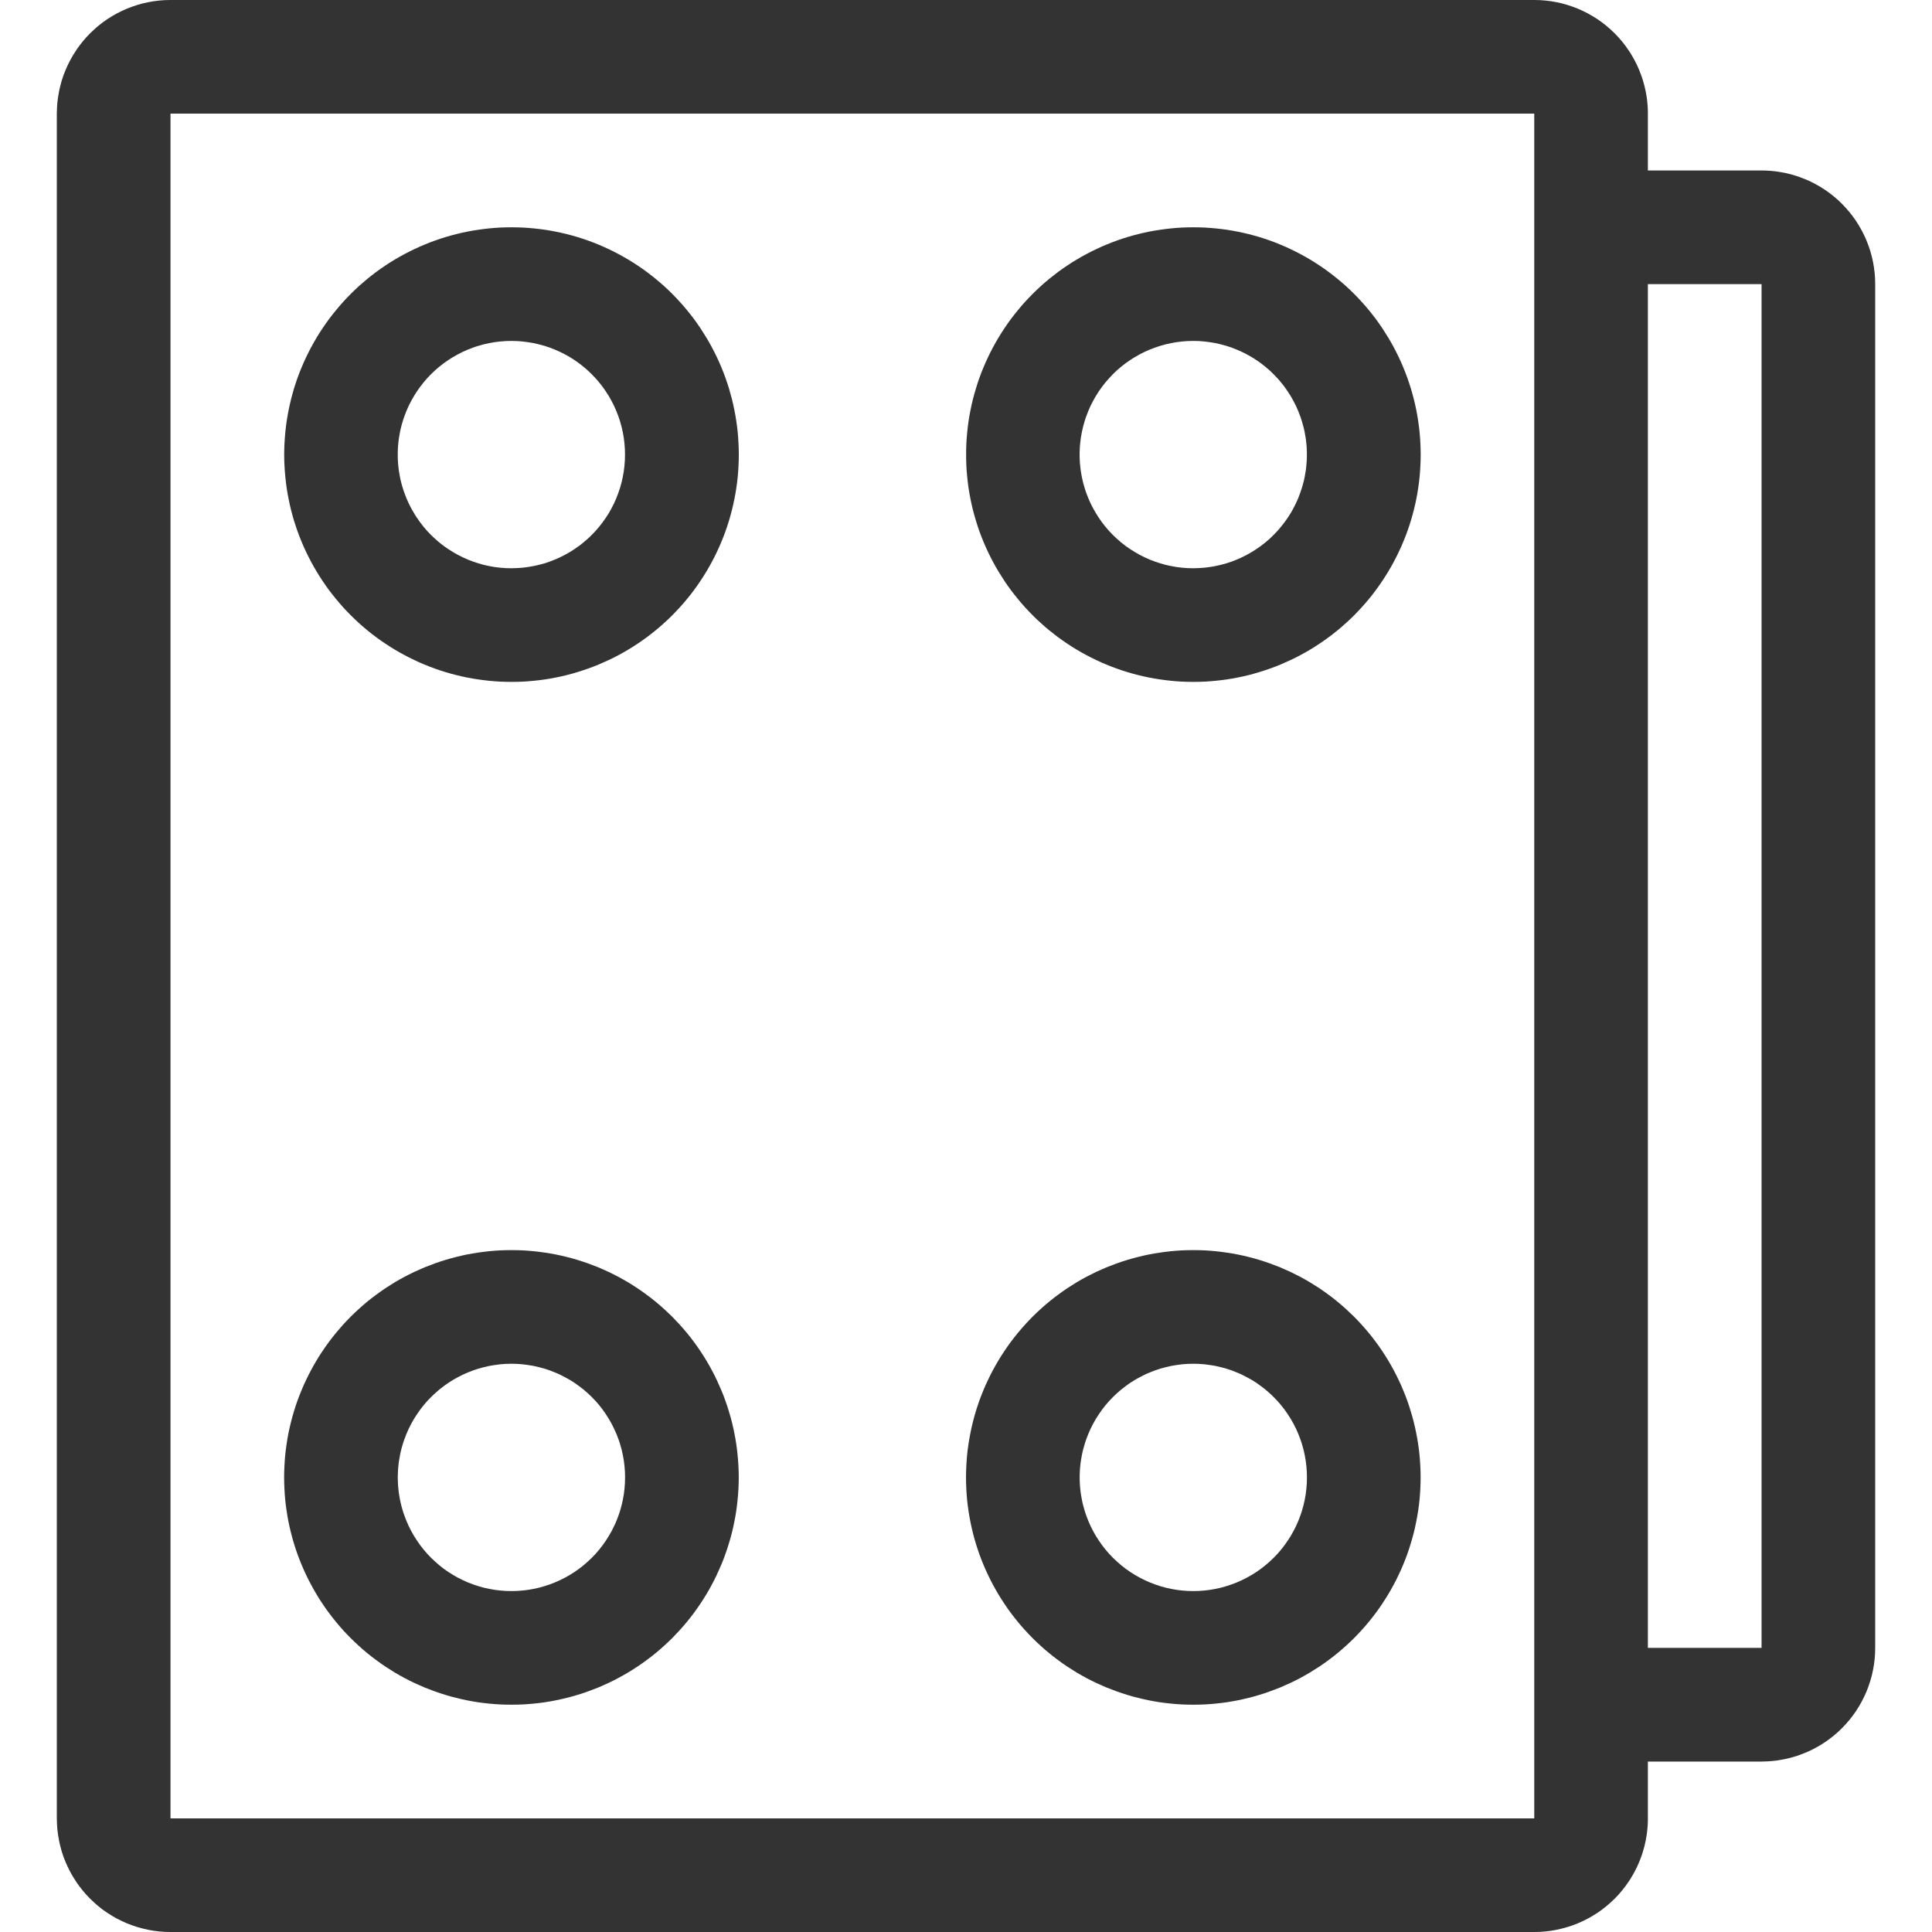 <svg xmlns="http://www.w3.org/2000/svg" xmlns:xlink="http://www.w3.org/1999/xlink" width="32" height="32" viewBox="0 0 32 32" fill="none">
<path d="M26.353 2.824L29.177 2.824C29.207 2.824 29.238 2.824 29.269 2.826C29.3 2.827 29.331 2.83 29.361 2.833C29.392 2.836 29.422 2.839 29.453 2.844C29.483 2.848 29.514 2.854 29.544 2.86C29.574 2.866 29.604 2.872 29.634 2.88C29.664 2.887 29.694 2.896 29.723 2.905C29.753 2.914 29.782 2.923 29.811 2.934C29.84 2.944 29.869 2.955 29.897 2.967C29.925 2.979 29.954 2.991 29.982 3.004C30.009 3.017 30.037 3.031 30.064 3.046C30.091 3.06 30.118 3.075 30.144 3.091C30.171 3.107 30.197 3.124 30.223 3.141C30.248 3.158 30.273 3.176 30.298 3.194C30.323 3.212 30.347 3.231 30.371 3.251C30.395 3.27 30.418 3.29 30.441 3.311C30.464 3.332 30.486 3.353 30.508 3.375C30.529 3.397 30.551 3.419 30.571 3.442C30.592 3.465 30.612 3.488 30.632 3.512C30.651 3.536 30.67 3.56 30.689 3.585C30.707 3.609 30.725 3.635 30.742 3.66C30.759 3.686 30.775 3.712 30.791 3.738C30.807 3.765 30.822 3.791 30.837 3.819C30.851 3.846 30.865 3.873 30.878 3.901C30.892 3.929 30.904 3.957 30.916 3.986C30.928 4.014 30.939 4.043 30.949 4.072C30.959 4.101 30.969 4.13 30.978 4.159C30.987 4.189 30.995 4.219 31.003 4.248C31.01 4.278 31.017 4.308 31.023 4.339C31.029 4.369 31.034 4.399 31.039 4.43C31.043 4.46 31.047 4.491 31.05 4.521C31.053 4.552 31.055 4.583 31.057 4.614C31.058 4.644 31.059 4.675 31.059 4.706L31.059 27.294C31.059 27.325 31.058 27.356 31.057 27.387C31.055 27.417 31.053 27.448 31.05 27.479C31.047 27.509 31.043 27.54 31.039 27.57C31.034 27.601 31.029 27.631 31.023 27.661C31.017 27.692 31.01 27.722 31.003 27.752C30.995 27.781 30.987 27.811 30.978 27.84C30.969 27.87 30.959 27.899 30.949 27.928C30.939 27.957 30.928 27.986 30.916 28.015C30.904 28.043 30.892 28.071 30.878 28.099C30.865 28.127 30.851 28.154 30.837 28.181C30.822 28.209 30.807 28.235 30.791 28.262C30.775 28.288 30.759 28.314 30.742 28.34C30.725 28.366 30.707 28.391 30.689 28.415C30.67 28.44 30.651 28.465 30.632 28.488C30.612 28.512 30.592 28.535 30.571 28.558C30.551 28.581 30.529 28.603 30.508 28.625C30.486 28.647 30.464 28.668 30.441 28.689C30.418 28.709 30.395 28.73 30.371 28.749C30.347 28.769 30.323 28.788 30.298 28.806C30.273 28.824 30.248 28.842 30.223 28.859C30.197 28.876 30.171 28.893 30.144 28.909C30.118 28.924 30.091 28.94 30.064 28.954C30.037 28.969 30.009 28.983 29.982 28.996C29.954 29.009 29.925 29.021 29.897 29.033C29.869 29.045 29.84 29.056 29.811 29.066C29.782 29.077 29.753 29.087 29.723 29.095C29.694 29.104 29.664 29.113 29.634 29.12C29.604 29.128 29.574 29.134 29.544 29.14C29.514 29.146 29.483 29.152 29.453 29.156C29.422 29.161 29.392 29.164 29.361 29.167C29.331 29.17 29.3 29.173 29.269 29.174C29.238 29.176 29.207 29.177 29.177 29.177L26.353 29.177L26.353 2.824ZM26.353 4.706L26.353 27.294L29.177 27.294L29.177 4.706L26.353 4.706ZM2.824 0L25.412 0C25.443 0 25.474 0.001 25.504 0.002C25.535 0.004 25.566 0.006 25.596 0.009C25.627 0.012 25.658 0.016 25.688 0.02C25.719 0.025 25.749 0.03 25.779 0.036C25.809 0.042 25.84 0.049 25.869 0.056C25.899 0.064 25.929 0.072 25.958 0.081C25.988 0.09 26.017 0.1 26.046 0.11C26.075 0.12 26.104 0.131 26.132 0.143C26.161 0.155 26.189 0.168 26.217 0.181C26.245 0.194 26.272 0.208 26.299 0.222C26.326 0.237 26.353 0.252 26.38 0.268C26.406 0.284 26.432 0.3 26.458 0.317C26.483 0.334 26.509 0.352 26.533 0.37C26.558 0.389 26.582 0.408 26.606 0.427C26.63 0.447 26.653 0.467 26.676 0.488C26.699 0.508 26.721 0.53 26.743 0.551C26.765 0.573 26.786 0.595 26.807 0.618C26.827 0.641 26.848 0.664 26.867 0.688C26.887 0.712 26.906 0.736 26.924 0.761C26.942 0.786 26.96 0.811 26.977 0.837C26.994 0.862 27.011 0.888 27.026 0.915C27.042 0.941 27.058 0.968 27.072 0.995C27.087 1.022 27.1 1.05 27.114 1.078C27.127 1.105 27.139 1.134 27.151 1.162C27.163 1.19 27.174 1.219 27.184 1.248C27.195 1.277 27.204 1.306 27.213 1.336C27.222 1.365 27.23 1.395 27.238 1.425C27.245 1.455 27.252 1.485 27.258 1.515C27.264 1.545 27.27 1.576 27.274 1.606C27.279 1.637 27.282 1.667 27.285 1.698C27.288 1.729 27.291 1.759 27.292 1.79C27.294 1.821 27.294 1.852 27.294 1.882L27.294 30.118C27.294 30.148 27.294 30.179 27.292 30.21C27.291 30.241 27.288 30.271 27.285 30.302C27.282 30.333 27.279 30.363 27.274 30.394C27.27 30.424 27.264 30.455 27.258 30.485C27.252 30.515 27.245 30.545 27.238 30.575C27.23 30.605 27.222 30.635 27.213 30.664C27.204 30.694 27.195 30.723 27.184 30.752C27.174 30.781 27.163 30.809 27.151 30.838C27.139 30.866 27.127 30.895 27.114 30.922C27.1 30.95 27.087 30.978 27.072 31.005C27.058 31.032 27.042 31.059 27.026 31.085C27.011 31.112 26.994 31.138 26.977 31.163C26.96 31.189 26.942 31.214 26.924 31.239C26.906 31.264 26.887 31.288 26.867 31.312C26.848 31.336 26.827 31.359 26.807 31.382C26.786 31.405 26.765 31.427 26.743 31.449C26.721 31.47 26.699 31.492 26.676 31.512C26.653 31.533 26.63 31.553 26.606 31.573C26.582 31.593 26.558 31.611 26.533 31.63C26.509 31.648 26.483 31.666 26.458 31.683C26.432 31.7 26.406 31.716 26.38 31.732C26.353 31.748 26.326 31.763 26.299 31.778C26.272 31.792 26.245 31.806 26.217 31.819C26.189 31.832 26.161 31.845 26.132 31.857C26.104 31.868 26.075 31.88 26.046 31.89C26.017 31.9 25.988 31.91 25.958 31.919C25.929 31.928 25.899 31.936 25.869 31.943C25.84 31.951 25.809 31.958 25.779 31.964C25.749 31.97 25.719 31.975 25.688 31.98C25.658 31.984 25.627 31.988 25.596 31.991C25.566 31.994 25.535 31.996 25.504 31.998C25.474 31.999 25.443 32 25.412 32L2.824 32C2.793 32 2.762 31.999 2.731 31.998C2.701 31.996 2.67 31.994 2.639 31.991C2.609 31.988 2.578 31.984 2.548 31.98C2.517 31.975 2.487 31.97 2.457 31.964C2.426 31.958 2.396 31.951 2.366 31.943C2.337 31.936 2.307 31.928 2.277 31.919C2.248 31.91 2.219 31.9 2.19 31.89C2.161 31.88 2.132 31.868 2.103 31.857C2.075 31.845 2.047 31.832 2.019 31.819C1.991 31.806 1.964 31.792 1.936 31.778C1.909 31.763 1.882 31.748 1.856 31.732C1.83 31.716 1.804 31.7 1.778 31.683C1.752 31.666 1.727 31.648 1.702 31.63C1.678 31.611 1.653 31.593 1.63 31.573C1.606 31.553 1.582 31.533 1.56 31.512C1.537 31.492 1.515 31.47 1.493 31.449C1.471 31.427 1.45 31.405 1.429 31.382C1.408 31.359 1.388 31.336 1.369 31.312C1.349 31.288 1.33 31.264 1.312 31.239C1.293 31.214 1.276 31.189 1.259 31.163C1.242 31.138 1.225 31.112 1.209 31.085C1.193 31.059 1.178 31.032 1.164 31.005C1.149 30.978 1.135 30.95 1.122 30.922C1.109 30.895 1.096 30.866 1.085 30.838C1.073 30.809 1.062 30.781 1.051 30.752C1.041 30.723 1.031 30.694 1.022 30.664C1.014 30.635 1.005 30.605 0.998 30.575C0.99 30.545 0.984 30.515 0.978 30.485C0.972 30.455 0.966 30.424 0.962 30.394C0.957 30.363 0.953 30.333 0.95 30.302C0.947 30.271 0.945 30.241 0.944 30.21C0.942 30.179 0.941 30.148 0.941 30.118L0.941 1.882C0.941 1.852 0.942 1.821 0.944 1.79C0.945 1.759 0.947 1.729 0.95 1.698C0.953 1.667 0.957 1.637 0.962 1.606C0.966 1.576 0.972 1.545 0.978 1.515C0.984 1.485 0.99 1.455 0.998 1.425C1.005 1.395 1.014 1.365 1.022 1.336C1.031 1.306 1.041 1.277 1.051 1.248C1.062 1.219 1.073 1.19 1.085 1.162C1.096 1.134 1.109 1.105 1.122 1.078C1.135 1.05 1.149 1.022 1.164 0.995C1.178 0.968 1.193 0.941 1.209 0.915C1.225 0.888 1.242 0.862 1.259 0.837C1.276 0.811 1.293 0.786 1.312 0.761C1.33 0.736 1.349 0.712 1.369 0.688C1.388 0.664 1.408 0.641 1.429 0.618C1.45 0.595 1.471 0.573 1.493 0.551C1.515 0.53 1.537 0.508 1.56 0.488C1.582 0.467 1.606 0.447 1.63 0.427C1.653 0.408 1.678 0.389 1.702 0.37C1.727 0.352 1.752 0.334 1.778 0.317C1.804 0.3 1.83 0.284 1.856 0.268C1.882 0.252 1.909 0.237 1.936 0.222C1.964 0.208 1.991 0.194 2.019 0.181C2.047 0.168 2.075 0.155 2.103 0.143C2.132 0.131 2.161 0.12 2.19 0.11C2.219 0.1 2.248 0.09 2.277 0.081C2.307 0.072 2.337 0.064 2.366 0.056C2.396 0.049 2.426 0.042 2.457 0.036C2.487 0.03 2.517 0.025 2.548 0.02C2.578 0.016 2.609 0.012 2.639 0.009C2.67 0.006 2.701 0.004 2.731 0.002C2.762 0.001 2.793 0 2.824 0ZM2.824 1.882L2.824 30.118L25.412 30.118L25.412 1.882L2.824 1.882ZM8.471 11.294C8.532 11.294 8.594 11.293 8.656 11.29C8.717 11.287 8.779 11.282 8.84 11.276C8.901 11.27 8.962 11.263 9.023 11.254C9.084 11.245 9.145 11.234 9.205 11.222C9.266 11.21 9.326 11.197 9.386 11.182C9.446 11.167 9.505 11.15 9.564 11.132C9.623 11.114 9.681 11.095 9.739 11.074C9.797 11.054 9.855 11.031 9.912 11.008C9.969 10.984 10.025 10.959 10.081 10.933C10.137 10.907 10.192 10.879 10.246 10.85C10.3 10.821 10.354 10.791 10.407 10.759C10.46 10.727 10.512 10.694 10.563 10.66C10.614 10.626 10.665 10.59 10.714 10.554C10.764 10.517 10.812 10.479 10.86 10.44C10.908 10.401 10.954 10.361 11 10.319C11.046 10.278 11.09 10.236 11.134 10.192C11.177 10.148 11.22 10.104 11.261 10.058C11.303 10.012 11.343 9.966 11.382 9.918C11.421 9.871 11.459 9.822 11.496 9.772C11.532 9.723 11.568 9.673 11.602 9.621C11.636 9.57 11.669 9.518 11.701 9.465C11.733 9.412 11.763 9.359 11.792 9.304C11.821 9.25 11.849 9.195 11.875 9.139C11.902 9.084 11.927 9.027 11.95 8.97C11.974 8.913 11.996 8.856 12.017 8.798C12.037 8.74 12.057 8.681 12.075 8.622C12.092 8.563 12.109 8.504 12.124 8.444C12.139 8.385 12.152 8.324 12.164 8.264C12.177 8.204 12.187 8.143 12.196 8.082C12.205 8.021 12.213 7.96 12.219 7.899C12.225 7.837 12.229 7.776 12.232 7.714C12.235 7.653 12.237 7.591 12.237 7.529C12.237 7.468 12.235 7.406 12.232 7.345C12.229 7.283 12.225 7.222 12.219 7.16C12.213 7.099 12.205 7.038 12.196 6.977C12.187 6.916 12.177 6.855 12.164 6.795C12.152 6.734 12.139 6.674 12.124 6.614C12.109 6.555 12.092 6.495 12.075 6.436C12.057 6.377 12.037 6.319 12.017 6.261C11.996 6.203 11.974 6.145 11.95 6.088C11.927 6.032 11.902 5.975 11.875 5.919C11.849 5.864 11.821 5.809 11.792 5.754C11.763 5.7 11.733 5.646 11.701 5.594C11.669 5.541 11.636 5.489 11.602 5.437C11.568 5.386 11.532 5.336 11.496 5.286C11.459 5.237 11.421 5.188 11.382 5.141C11.343 5.093 11.303 5.046 11.261 5.001C11.22 4.955 11.177 4.91 11.134 4.867C11.09 4.823 11.046 4.781 11 4.739C10.954 4.698 10.908 4.658 10.86 4.619C10.812 4.58 10.764 4.542 10.714 4.505C10.665 4.468 10.614 4.433 10.563 4.399C10.512 4.364 10.46 4.332 10.407 4.3C10.354 4.268 10.3 4.238 10.246 4.209C10.192 4.18 10.137 4.152 10.081 4.126C10.025 4.099 9.969 4.074 9.912 4.051C9.855 4.027 9.797 4.005 9.739 3.984C9.681 3.964 9.623 3.944 9.564 3.926C9.505 3.909 9.446 3.892 9.386 3.877C9.326 3.862 9.266 3.849 9.205 3.837C9.145 3.825 9.084 3.814 9.023 3.805C8.962 3.796 8.901 3.789 8.84 3.783C8.779 3.777 8.717 3.772 8.656 3.769C8.594 3.766 8.532 3.765 8.471 3.765C8.409 3.765 8.348 3.766 8.286 3.769C8.225 3.772 8.163 3.777 8.102 3.783C8.041 3.789 7.979 3.797 7.919 3.806C7.858 3.815 7.797 3.825 7.737 3.837C7.676 3.849 7.616 3.863 7.556 3.878C7.497 3.893 7.437 3.909 7.378 3.927C7.319 3.945 7.261 3.964 7.203 3.985C7.145 4.006 7.087 4.028 7.031 4.052C6.974 4.075 6.917 4.1 6.862 4.127C6.806 4.153 6.751 4.181 6.697 4.21C6.642 4.239 6.589 4.269 6.536 4.301C6.483 4.332 6.431 4.365 6.38 4.4C6.329 4.434 6.278 4.469 6.229 4.506C6.179 4.543 6.131 4.581 6.083 4.62C6.036 4.659 5.989 4.699 5.943 4.74C5.898 4.782 5.853 4.824 5.81 4.868C5.766 4.911 5.724 4.956 5.682 5.002C5.641 5.047 5.601 5.094 5.562 5.142C5.523 5.189 5.485 5.238 5.448 5.287C5.411 5.337 5.376 5.387 5.342 5.438C5.307 5.489 5.274 5.542 5.243 5.594C5.211 5.647 5.181 5.701 5.152 5.755C5.123 5.809 5.095 5.864 5.069 5.92C5.042 5.976 5.017 6.032 4.994 6.089C4.97 6.146 4.948 6.203 4.927 6.261C4.907 6.319 4.887 6.378 4.869 6.437C4.852 6.496 4.835 6.555 4.82 6.615C4.805 6.675 4.792 6.735 4.78 6.795C4.768 6.856 4.757 6.916 4.748 6.977C4.739 7.038 4.732 7.099 4.726 7.16C4.72 7.222 4.715 7.283 4.712 7.345C4.709 7.406 4.707 7.468 4.707 7.529C4.707 7.591 4.709 7.653 4.712 7.714C4.715 7.776 4.72 7.837 4.726 7.898C4.732 7.96 4.739 8.021 4.748 8.082C4.757 8.143 4.768 8.203 4.78 8.264C4.792 8.324 4.805 8.384 4.82 8.444C4.835 8.504 4.852 8.563 4.869 8.622C4.887 8.681 4.907 8.739 4.927 8.797C4.948 8.855 4.97 8.913 4.994 8.97C5.017 9.027 5.042 9.083 5.069 9.139C5.095 9.194 5.123 9.249 5.152 9.304C5.181 9.358 5.211 9.412 5.243 9.464C5.274 9.517 5.307 9.569 5.342 9.621C5.376 9.672 5.411 9.722 5.448 9.772C5.485 9.821 5.523 9.87 5.562 9.917C5.601 9.965 5.641 10.011 5.682 10.057C5.724 10.103 5.766 10.147 5.81 10.191C5.853 10.235 5.898 10.277 5.943 10.318C5.989 10.36 6.036 10.4 6.083 10.439C6.131 10.478 6.179 10.516 6.229 10.553C6.278 10.589 6.329 10.625 6.38 10.659C6.431 10.693 6.483 10.726 6.536 10.758C6.589 10.79 6.642 10.82 6.697 10.849C6.751 10.878 6.806 10.906 6.862 10.932C6.917 10.959 6.974 10.984 7.03 11.007C7.087 11.031 7.145 11.053 7.203 11.074C7.261 11.095 7.319 11.114 7.378 11.132C7.437 11.15 7.497 11.166 7.556 11.181C7.616 11.196 7.676 11.21 7.737 11.222C7.797 11.234 7.858 11.244 7.919 11.253C7.979 11.262 8.041 11.27 8.102 11.276C8.163 11.282 8.225 11.287 8.286 11.29C8.348 11.293 8.409 11.294 8.471 11.294ZM8.471 9.412C8.44 9.412 8.409 9.411 8.378 9.41C8.348 9.408 8.317 9.406 8.286 9.403C8.256 9.4 8.225 9.396 8.194 9.392C8.164 9.387 8.134 9.382 8.103 9.376C8.073 9.37 8.043 9.363 8.013 9.356C7.983 9.348 7.954 9.34 7.924 9.331C7.895 9.322 7.865 9.312 7.836 9.302C7.807 9.292 7.779 9.281 7.75 9.269C7.722 9.257 7.694 9.244 7.666 9.231C7.638 9.218 7.61 9.204 7.583 9.19C7.556 9.175 7.529 9.16 7.503 9.144C7.476 9.128 7.45 9.112 7.425 9.095C7.399 9.078 7.374 9.06 7.349 9.042C7.324 9.023 7.3 9.004 7.276 8.985C7.252 8.965 7.229 8.945 7.206 8.924C7.183 8.904 7.161 8.883 7.139 8.861C7.117 8.839 7.096 8.817 7.075 8.794C7.055 8.771 7.035 8.748 7.015 8.724C6.995 8.7 6.977 8.676 6.958 8.651C6.94 8.626 6.922 8.601 6.905 8.575C6.888 8.55 6.871 8.524 6.856 8.497C6.84 8.471 6.824 8.444 6.81 8.417C6.795 8.39 6.782 8.362 6.768 8.334C6.755 8.307 6.743 8.278 6.731 8.25C6.719 8.222 6.708 8.193 6.698 8.164C6.687 8.135 6.678 8.105 6.669 8.076C6.66 8.046 6.651 8.017 6.644 7.987C6.636 7.957 6.63 7.927 6.624 7.897C6.618 7.867 6.612 7.836 6.608 7.806C6.603 7.775 6.6 7.745 6.597 7.714C6.594 7.683 6.591 7.653 6.59 7.622C6.588 7.591 6.588 7.56 6.588 7.529C6.588 7.499 6.588 7.468 6.59 7.437C6.591 7.406 6.594 7.375 6.597 7.345C6.6 7.314 6.603 7.284 6.608 7.253C6.612 7.223 6.618 7.192 6.624 7.162C6.63 7.132 6.636 7.102 6.644 7.072C6.651 7.042 6.66 7.012 6.669 6.983C6.678 6.953 6.687 6.924 6.698 6.895C6.708 6.866 6.719 6.837 6.731 6.809C6.743 6.78 6.755 6.752 6.768 6.724C6.782 6.697 6.795 6.669 6.81 6.642C6.824 6.615 6.84 6.588 6.856 6.561C6.871 6.535 6.888 6.509 6.905 6.483C6.922 6.458 6.94 6.433 6.958 6.408C6.977 6.383 6.995 6.359 7.015 6.335C7.035 6.311 7.055 6.288 7.075 6.265C7.096 6.242 7.117 6.22 7.139 6.198C7.161 6.176 7.183 6.155 7.206 6.134C7.229 6.114 7.252 6.094 7.276 6.074C7.3 6.054 7.324 6.035 7.349 6.017C7.374 5.999 7.399 5.981 7.425 5.964C7.45 5.947 7.476 5.93 7.503 5.915C7.529 5.899 7.556 5.884 7.583 5.869C7.61 5.854 7.638 5.841 7.666 5.827C7.694 5.814 7.722 5.802 7.75 5.79C7.779 5.778 7.807 5.767 7.836 5.757C7.865 5.746 7.895 5.737 7.924 5.728C7.954 5.719 7.983 5.711 8.013 5.703C8.043 5.696 8.073 5.689 8.103 5.683C8.134 5.677 8.164 5.672 8.194 5.667C8.225 5.663 8.256 5.659 8.286 5.656C8.317 5.653 8.348 5.651 8.378 5.649C8.409 5.648 8.44 5.647 8.471 5.647C8.502 5.647 8.532 5.648 8.563 5.649C8.594 5.651 8.625 5.653 8.655 5.656C8.686 5.659 8.716 5.663 8.747 5.668C8.777 5.672 8.808 5.677 8.838 5.683C8.868 5.689 8.898 5.696 8.928 5.704C8.958 5.711 8.988 5.719 9.017 5.728C9.046 5.737 9.076 5.747 9.105 5.757C9.134 5.768 9.162 5.779 9.191 5.791C9.219 5.802 9.247 5.815 9.275 5.828C9.303 5.841 9.331 5.855 9.358 5.87C9.385 5.884 9.412 5.899 9.438 5.915C9.465 5.931 9.491 5.947 9.516 5.965C9.542 5.982 9.567 5.999 9.592 6.018C9.616 6.036 9.641 6.055 9.664 6.075C9.688 6.094 9.712 6.114 9.734 6.135C9.757 6.156 9.78 6.177 9.801 6.199C9.823 6.221 9.844 6.243 9.865 6.266C9.886 6.288 9.906 6.312 9.925 6.336C9.945 6.359 9.964 6.384 9.982 6.408C10 6.433 10.018 6.458 10.035 6.484C10.052 6.51 10.069 6.536 10.085 6.562C10.1 6.588 10.116 6.615 10.13 6.642C10.145 6.67 10.159 6.697 10.172 6.725C10.185 6.753 10.197 6.781 10.209 6.809C10.221 6.838 10.232 6.866 10.242 6.895C10.253 6.924 10.262 6.954 10.271 6.983C10.28 7.013 10.288 7.042 10.296 7.072C10.303 7.102 10.31 7.132 10.316 7.162C10.322 7.192 10.327 7.223 10.332 7.253C10.336 7.284 10.34 7.314 10.343 7.345C10.346 7.376 10.348 7.406 10.35 7.437C10.351 7.468 10.352 7.499 10.352 7.529C10.352 7.56 10.351 7.591 10.35 7.622C10.348 7.652 10.346 7.683 10.343 7.714C10.34 7.745 10.336 7.775 10.332 7.806C10.327 7.836 10.322 7.866 10.316 7.897C10.31 7.927 10.303 7.957 10.296 7.987C10.288 8.017 10.28 8.046 10.271 8.076C10.262 8.105 10.253 8.134 10.242 8.163C10.232 8.192 10.221 8.221 10.209 8.25C10.197 8.278 10.185 8.306 10.172 8.334C10.159 8.362 10.145 8.389 10.13 8.416C10.116 8.444 10.1 8.47 10.085 8.497C10.069 8.523 10.052 8.549 10.035 8.575C10.018 8.601 10 8.626 9.982 8.65C9.964 8.675 9.945 8.699 9.925 8.723C9.906 8.747 9.886 8.77 9.865 8.793C9.844 8.816 9.823 8.838 9.801 8.86C9.78 8.882 9.757 8.903 9.734 8.924C9.712 8.944 9.688 8.965 9.664 8.984C9.641 9.004 9.616 9.023 9.592 9.041C9.567 9.059 9.542 9.077 9.516 9.094C9.491 9.111 9.465 9.128 9.438 9.144C9.412 9.159 9.385 9.175 9.358 9.189C9.331 9.204 9.303 9.218 9.275 9.231C9.247 9.244 9.219 9.256 9.191 9.268C9.162 9.28 9.134 9.291 9.105 9.302C9.076 9.312 9.046 9.322 9.017 9.331C8.988 9.339 8.958 9.348 8.928 9.355C8.898 9.363 8.868 9.369 8.838 9.375C8.808 9.381 8.777 9.387 8.747 9.391C8.716 9.396 8.686 9.4 8.655 9.403C8.625 9.406 8.594 9.408 8.563 9.409C8.532 9.411 8.502 9.412 8.471 9.412ZM8.471 28.235C8.532 28.235 8.594 28.234 8.656 28.231C8.717 28.228 8.778 28.223 8.84 28.217C8.901 28.211 8.962 28.204 9.023 28.195C9.084 28.186 9.145 28.175 9.205 28.163C9.266 28.151 9.326 28.137 9.386 28.122C9.445 28.108 9.505 28.091 9.564 28.073C9.623 28.055 9.681 28.036 9.739 28.015C9.797 27.994 9.855 27.972 9.912 27.949C9.968 27.925 10.025 27.9 10.08 27.874C10.136 27.848 10.191 27.82 10.245 27.791C10.3 27.762 10.353 27.731 10.406 27.7C10.459 27.668 10.511 27.635 10.562 27.601C10.614 27.567 10.664 27.531 10.713 27.494C10.763 27.458 10.812 27.42 10.859 27.381C10.907 27.342 10.953 27.301 10.999 27.26C11.045 27.219 11.089 27.176 11.133 27.133C11.176 27.089 11.219 27.044 11.26 26.999C11.302 26.953 11.342 26.907 11.381 26.859C11.42 26.811 11.458 26.763 11.495 26.713C11.531 26.664 11.567 26.613 11.601 26.562C11.635 26.511 11.668 26.459 11.7 26.406C11.732 26.353 11.762 26.3 11.791 26.245C11.82 26.191 11.848 26.136 11.874 26.08C11.9 26.024 11.925 25.968 11.949 25.911C11.973 25.854 11.995 25.797 12.015 25.739C12.036 25.681 12.056 25.622 12.073 25.563C12.091 25.505 12.108 25.445 12.123 25.385C12.138 25.326 12.151 25.265 12.163 25.205C12.175 25.145 12.186 25.084 12.195 25.023C12.204 24.962 12.211 24.901 12.217 24.84C12.223 24.778 12.228 24.717 12.231 24.655C12.234 24.594 12.236 24.532 12.236 24.471C12.236 24.409 12.234 24.347 12.231 24.286C12.228 24.224 12.223 24.163 12.217 24.102C12.211 24.04 12.204 23.979 12.195 23.918C12.186 23.857 12.175 23.797 12.163 23.736C12.151 23.676 12.138 23.616 12.123 23.556C12.108 23.496 12.091 23.437 12.073 23.378C12.056 23.319 12.036 23.26 12.015 23.202C11.995 23.144 11.973 23.087 11.949 23.03C11.925 22.973 11.9 22.917 11.874 22.861C11.848 22.805 11.82 22.75 11.791 22.696C11.762 22.642 11.732 22.588 11.7 22.535C11.668 22.482 11.635 22.43 11.601 22.379C11.567 22.328 11.531 22.277 11.495 22.228C11.458 22.178 11.42 22.13 11.381 22.082C11.342 22.035 11.302 21.988 11.26 21.942C11.219 21.897 11.176 21.852 11.133 21.808C11.089 21.765 11.045 21.723 10.999 21.681C10.953 21.64 10.907 21.599 10.859 21.56C10.812 21.521 10.763 21.483 10.713 21.447C10.664 21.41 10.614 21.375 10.562 21.34C10.511 21.306 10.459 21.273 10.406 21.241C10.353 21.21 10.3 21.179 10.245 21.15C10.191 21.121 10.136 21.094 10.08 21.067C10.025 21.041 9.968 21.016 9.912 20.992C9.855 20.969 9.797 20.947 9.739 20.926C9.681 20.905 9.623 20.886 9.564 20.868C9.505 20.85 9.445 20.834 9.386 20.819C9.326 20.804 9.266 20.79 9.205 20.778C9.145 20.766 9.084 20.756 9.023 20.747C8.962 20.738 8.901 20.73 8.84 20.724C8.778 20.718 8.717 20.713 8.656 20.71C8.594 20.707 8.532 20.706 8.471 20.706C8.409 20.706 8.348 20.707 8.286 20.71C8.225 20.713 8.163 20.718 8.102 20.724C8.04 20.73 7.979 20.738 7.918 20.747C7.857 20.756 7.797 20.766 7.736 20.778C7.676 20.79 7.616 20.804 7.556 20.819C7.496 20.834 7.437 20.85 7.378 20.868C7.319 20.886 7.261 20.905 7.203 20.926C7.145 20.947 7.087 20.969 7.03 20.992C6.973 21.016 6.917 21.041 6.861 21.067C6.806 21.094 6.75 21.121 6.696 21.15C6.642 21.179 6.588 21.21 6.535 21.241C6.483 21.273 6.431 21.306 6.379 21.34C6.328 21.375 6.278 21.41 6.228 21.447C6.179 21.483 6.13 21.521 6.082 21.56C6.035 21.599 5.988 21.64 5.943 21.681C5.897 21.723 5.852 21.765 5.809 21.808C5.765 21.852 5.723 21.897 5.681 21.942C5.64 21.988 5.6 22.035 5.561 22.082C5.522 22.13 5.484 22.178 5.447 22.228C5.41 22.277 5.375 22.328 5.341 22.379C5.306 22.43 5.273 22.482 5.242 22.535C5.21 22.588 5.18 22.642 5.151 22.696C5.122 22.75 5.094 22.805 5.068 22.861C5.041 22.917 5.016 22.973 4.993 23.03C4.969 23.087 4.947 23.144 4.926 23.202C4.905 23.26 4.886 23.319 4.868 23.378C4.85 23.437 4.834 23.496 4.819 23.556C4.804 23.616 4.79 23.676 4.778 23.736C4.766 23.797 4.756 23.857 4.747 23.918C4.738 23.979 4.73 24.04 4.724 24.102C4.718 24.163 4.714 24.224 4.711 24.286C4.708 24.347 4.706 24.409 4.706 24.471C4.706 24.532 4.708 24.594 4.711 24.655C4.714 24.717 4.718 24.778 4.724 24.84C4.73 24.901 4.738 24.962 4.747 25.023C4.756 25.084 4.766 25.145 4.778 25.205C4.79 25.265 4.804 25.326 4.819 25.385C4.834 25.445 4.85 25.505 4.868 25.563C4.886 25.622 4.905 25.681 4.926 25.739C4.947 25.797 4.969 25.854 4.993 25.911C5.016 25.968 5.041 26.024 5.068 26.08C5.094 26.136 5.122 26.191 5.151 26.245C5.18 26.3 5.21 26.353 5.242 26.406C5.273 26.459 5.306 26.511 5.341 26.562C5.375 26.613 5.41 26.664 5.447 26.713C5.484 26.763 5.522 26.811 5.561 26.859C5.6 26.907 5.64 26.953 5.681 26.999C5.723 27.044 5.765 27.089 5.809 27.133C5.852 27.176 5.897 27.219 5.943 27.26C5.988 27.301 6.035 27.342 6.082 27.381C6.13 27.42 6.179 27.458 6.228 27.494C6.278 27.531 6.328 27.567 6.379 27.601C6.431 27.635 6.483 27.668 6.535 27.7C6.588 27.731 6.642 27.762 6.696 27.791C6.75 27.82 6.806 27.848 6.861 27.874C6.917 27.9 6.973 27.925 7.03 27.949C7.087 27.972 7.144 27.994 7.202 28.015C7.261 28.036 7.319 28.055 7.378 28.073C7.437 28.091 7.496 28.108 7.556 28.122C7.616 28.137 7.676 28.151 7.736 28.163C7.797 28.175 7.857 28.186 7.918 28.195C7.979 28.204 8.04 28.211 8.102 28.217C8.163 28.223 8.225 28.228 8.286 28.231C8.348 28.234 8.409 28.235 8.471 28.235ZM8.471 26.353C8.44 26.353 8.409 26.352 8.378 26.351C8.348 26.349 8.317 26.347 8.286 26.344C8.256 26.341 8.225 26.337 8.195 26.333C8.164 26.328 8.134 26.323 8.104 26.317C8.073 26.311 8.043 26.304 8.013 26.297C7.984 26.289 7.954 26.281 7.924 26.272C7.895 26.263 7.866 26.253 7.837 26.243C7.808 26.233 7.779 26.221 7.75 26.21C7.722 26.198 7.694 26.185 7.666 26.172C7.638 26.159 7.611 26.145 7.583 26.131C7.556 26.116 7.53 26.101 7.503 26.085C7.477 26.069 7.451 26.053 7.425 26.036C7.399 26.019 7.374 26.001 7.349 25.983C7.325 25.964 7.3 25.945 7.277 25.926C7.253 25.906 7.23 25.886 7.207 25.865C7.184 25.845 7.162 25.823 7.14 25.802C7.118 25.78 7.097 25.758 7.076 25.735C7.055 25.712 7.035 25.689 7.016 25.665C6.996 25.641 6.977 25.617 6.959 25.592C6.941 25.567 6.923 25.542 6.906 25.516C6.889 25.491 6.872 25.465 6.856 25.438C6.84 25.412 6.825 25.385 6.811 25.358C6.796 25.331 6.782 25.303 6.769 25.275C6.756 25.248 6.744 25.219 6.732 25.191C6.72 25.163 6.709 25.134 6.699 25.105C6.688 25.076 6.678 25.047 6.67 25.017C6.661 24.988 6.652 24.958 6.645 24.928C6.637 24.898 6.631 24.868 6.625 24.838C6.619 24.808 6.613 24.777 6.609 24.747C6.604 24.716 6.601 24.686 6.598 24.655C6.595 24.624 6.592 24.594 6.591 24.563C6.589 24.532 6.588 24.501 6.588 24.471C6.588 24.44 6.589 24.409 6.591 24.378C6.592 24.347 6.595 24.317 6.598 24.286C6.601 24.255 6.604 24.225 6.609 24.194C6.613 24.164 6.619 24.134 6.625 24.103C6.631 24.073 6.637 24.043 6.645 24.013C6.652 23.983 6.661 23.954 6.67 23.924C6.678 23.895 6.688 23.865 6.699 23.836C6.709 23.807 6.72 23.779 6.732 23.75C6.744 23.722 6.756 23.694 6.769 23.666C6.782 23.638 6.796 23.61 6.811 23.583C6.825 23.556 6.84 23.529 6.856 23.503C6.872 23.476 6.889 23.45 6.906 23.425C6.923 23.399 6.941 23.374 6.959 23.349C6.977 23.325 6.996 23.3 7.016 23.276C7.035 23.253 7.055 23.229 7.076 23.206C7.097 23.184 7.118 23.161 7.14 23.14C7.162 23.118 7.184 23.096 7.207 23.076C7.23 23.055 7.253 23.035 7.277 23.015C7.3 22.996 7.325 22.977 7.349 22.959C7.374 22.94 7.399 22.923 7.425 22.905C7.451 22.888 7.477 22.872 7.503 22.856C7.53 22.84 7.556 22.825 7.583 22.811C7.611 22.796 7.638 22.782 7.666 22.769C7.694 22.756 7.722 22.743 7.75 22.732C7.779 22.72 7.808 22.709 7.837 22.698C7.866 22.688 7.895 22.678 7.924 22.669C7.954 22.66 7.984 22.652 8.013 22.645C8.043 22.637 8.073 22.63 8.104 22.624C8.134 22.618 8.164 22.613 8.195 22.609C8.225 22.604 8.256 22.6 8.286 22.597C8.317 22.594 8.348 22.592 8.378 22.59C8.409 22.589 8.44 22.588 8.471 22.588C8.502 22.588 8.532 22.589 8.563 22.59C8.594 22.592 8.625 22.594 8.655 22.597C8.686 22.6 8.717 22.604 8.747 22.609C8.777 22.613 8.808 22.618 8.838 22.624C8.868 22.63 8.898 22.637 8.928 22.645C8.958 22.652 8.988 22.66 9.017 22.669C9.047 22.678 9.076 22.688 9.105 22.698C9.134 22.709 9.163 22.72 9.191 22.732C9.22 22.743 9.248 22.756 9.276 22.769C9.303 22.782 9.331 22.796 9.358 22.811C9.385 22.825 9.412 22.84 9.439 22.856C9.465 22.872 9.491 22.888 9.517 22.905C9.542 22.923 9.567 22.94 9.592 22.959C9.617 22.977 9.641 22.996 9.665 23.015C9.689 23.035 9.712 23.055 9.735 23.076C9.758 23.096 9.78 23.118 9.802 23.14C9.824 23.161 9.845 23.184 9.866 23.206C9.886 23.229 9.906 23.253 9.926 23.276C9.945 23.3 9.964 23.325 9.983 23.349C10.001 23.374 10.019 23.399 10.036 23.425C10.053 23.45 10.069 23.476 10.085 23.503C10.101 23.529 10.116 23.556 10.131 23.583C10.145 23.61 10.159 23.638 10.172 23.666C10.186 23.694 10.198 23.722 10.21 23.75C10.222 23.779 10.233 23.807 10.243 23.836C10.254 23.865 10.263 23.895 10.272 23.924C10.281 23.954 10.289 23.983 10.297 24.013C10.304 24.043 10.311 24.073 10.317 24.103C10.323 24.134 10.328 24.164 10.333 24.194C10.337 24.225 10.341 24.255 10.344 24.286C10.347 24.317 10.349 24.347 10.351 24.378C10.352 24.409 10.353 24.44 10.353 24.471C10.353 24.501 10.352 24.532 10.351 24.563C10.349 24.594 10.347 24.624 10.344 24.655C10.341 24.686 10.337 24.716 10.333 24.747C10.328 24.777 10.323 24.808 10.317 24.838C10.311 24.868 10.304 24.898 10.297 24.928C10.289 24.958 10.281 24.988 10.272 25.017C10.263 25.047 10.254 25.076 10.243 25.105C10.233 25.134 10.222 25.163 10.21 25.191C10.198 25.219 10.186 25.248 10.172 25.275C10.159 25.303 10.145 25.331 10.131 25.358C10.116 25.385 10.101 25.412 10.085 25.438C10.069 25.465 10.053 25.491 10.036 25.516C10.019 25.542 10.001 25.567 9.983 25.592C9.964 25.617 9.945 25.641 9.926 25.665C9.906 25.689 9.886 25.712 9.866 25.735C9.845 25.758 9.824 25.78 9.802 25.802C9.78 25.823 9.758 25.845 9.735 25.865C9.712 25.886 9.689 25.906 9.665 25.926C9.641 25.945 9.617 25.964 9.592 25.983C9.567 26.001 9.542 26.019 9.517 26.036C9.491 26.053 9.465 26.069 9.439 26.085C9.412 26.101 9.385 26.116 9.358 26.131C9.331 26.145 9.303 26.159 9.276 26.172C9.248 26.185 9.22 26.198 9.191 26.21C9.163 26.221 9.134 26.233 9.105 26.243C9.076 26.253 9.047 26.263 9.017 26.272C8.988 26.281 8.958 26.289 8.928 26.297C8.898 26.304 8.868 26.311 8.838 26.317C8.808 26.323 8.777 26.328 8.747 26.333C8.717 26.337 8.686 26.341 8.655 26.344C8.625 26.347 8.594 26.349 8.563 26.351C8.532 26.352 8.502 26.353 8.471 26.353ZM19.765 11.294C19.827 11.294 19.888 11.293 19.95 11.29C20.011 11.287 20.073 11.282 20.134 11.276C20.195 11.27 20.256 11.263 20.317 11.254C20.378 11.245 20.439 11.234 20.5 11.222C20.56 11.21 20.62 11.197 20.68 11.182C20.74 11.167 20.799 11.15 20.858 11.132C20.917 11.114 20.976 11.095 21.034 11.074C21.092 11.054 21.149 11.031 21.206 11.008C21.263 10.984 21.319 10.959 21.375 10.933C21.431 10.907 21.486 10.879 21.54 10.85C21.595 10.821 21.648 10.791 21.701 10.759C21.754 10.727 21.806 10.694 21.857 10.66C21.908 10.626 21.959 10.59 22.008 10.554C22.058 10.517 22.106 10.479 22.154 10.44C22.202 10.401 22.248 10.361 22.294 10.319C22.34 10.278 22.384 10.236 22.428 10.192C22.471 10.148 22.514 10.104 22.555 10.058C22.597 10.012 22.637 9.966 22.676 9.918C22.715 9.871 22.753 9.822 22.79 9.772C22.826 9.723 22.862 9.673 22.896 9.621C22.93 9.57 22.963 9.518 22.995 9.465C23.027 9.412 23.057 9.359 23.086 9.304C23.115 9.25 23.143 9.195 23.169 9.139C23.196 9.084 23.221 9.027 23.244 8.97C23.268 8.913 23.29 8.856 23.311 8.798C23.331 8.74 23.351 8.681 23.369 8.622C23.387 8.563 23.403 8.504 23.418 8.444C23.433 8.385 23.447 8.324 23.459 8.264C23.471 8.204 23.481 8.143 23.49 8.082C23.499 8.021 23.507 7.96 23.513 7.899C23.519 7.837 23.523 7.776 23.526 7.714C23.529 7.653 23.531 7.591 23.531 7.529C23.531 7.468 23.529 7.406 23.526 7.345C23.523 7.283 23.519 7.222 23.513 7.16C23.507 7.099 23.499 7.038 23.49 6.977C23.481 6.916 23.471 6.855 23.459 6.795C23.447 6.734 23.433 6.674 23.418 6.614C23.403 6.555 23.387 6.495 23.369 6.436C23.351 6.377 23.331 6.319 23.311 6.261C23.29 6.203 23.268 6.145 23.244 6.088C23.221 6.032 23.196 5.975 23.169 5.919C23.143 5.864 23.115 5.809 23.086 5.754C23.057 5.7 23.027 5.646 22.995 5.594C22.963 5.541 22.93 5.489 22.896 5.437C22.862 5.386 22.826 5.336 22.79 5.286C22.753 5.237 22.715 5.188 22.676 5.141C22.637 5.093 22.597 5.046 22.555 5.001C22.514 4.955 22.471 4.91 22.428 4.867C22.384 4.823 22.34 4.781 22.294 4.739C22.248 4.698 22.202 4.658 22.154 4.619C22.106 4.58 22.058 4.542 22.008 4.505C21.959 4.468 21.908 4.433 21.857 4.399C21.806 4.364 21.754 4.332 21.701 4.3C21.648 4.268 21.595 4.238 21.54 4.209C21.486 4.18 21.431 4.152 21.375 4.126C21.319 4.099 21.263 4.074 21.206 4.051C21.149 4.027 21.092 4.005 21.034 3.984C20.976 3.964 20.917 3.944 20.858 3.926C20.799 3.909 20.74 3.892 20.68 3.877C20.62 3.862 20.56 3.849 20.5 3.837C20.439 3.825 20.378 3.814 20.317 3.805C20.256 3.796 20.195 3.789 20.134 3.783C20.073 3.777 20.011 3.772 19.95 3.769C19.888 3.766 19.827 3.765 19.765 3.765C19.703 3.765 19.642 3.766 19.58 3.769C19.519 3.772 19.457 3.777 19.396 3.783C19.335 3.789 19.274 3.797 19.213 3.806C19.152 3.815 19.091 3.825 19.031 3.837C18.97 3.849 18.91 3.863 18.85 3.878C18.791 3.893 18.731 3.909 18.672 3.927C18.613 3.945 18.555 3.964 18.497 3.985C18.439 4.006 18.382 4.028 18.325 4.052C18.268 4.075 18.211 4.1 18.156 4.127C18.1 4.153 18.045 4.181 17.991 4.21C17.936 4.239 17.883 4.269 17.83 4.301C17.777 4.332 17.725 4.365 17.674 4.4C17.623 4.434 17.573 4.469 17.523 4.506C17.474 4.543 17.425 4.581 17.377 4.62C17.33 4.659 17.283 4.699 17.238 4.74C17.192 4.782 17.147 4.824 17.104 4.868C17.06 4.911 17.018 4.956 16.976 5.002C16.935 5.047 16.895 5.094 16.856 5.142C16.817 5.189 16.779 5.238 16.742 5.287C16.705 5.337 16.67 5.387 16.636 5.438C16.602 5.489 16.569 5.542 16.537 5.594C16.505 5.647 16.475 5.701 16.446 5.755C16.417 5.809 16.389 5.864 16.363 5.92C16.337 5.976 16.311 6.032 16.288 6.089C16.264 6.146 16.242 6.203 16.221 6.261C16.201 6.319 16.181 6.378 16.164 6.437C16.146 6.496 16.129 6.555 16.114 6.615C16.099 6.675 16.086 6.735 16.074 6.795C16.062 6.856 16.051 6.916 16.042 6.977C16.033 7.038 16.026 7.099 16.02 7.16C16.014 7.222 16.009 7.283 16.006 7.345C16.003 7.406 16.002 7.468 16.002 7.529C16.002 7.591 16.003 7.653 16.006 7.714C16.009 7.776 16.014 7.837 16.02 7.898C16.026 7.96 16.033 8.021 16.042 8.082C16.051 8.143 16.062 8.203 16.074 8.264C16.086 8.324 16.099 8.384 16.114 8.444C16.129 8.504 16.146 8.563 16.164 8.622C16.181 8.681 16.201 8.739 16.221 8.797C16.242 8.855 16.264 8.913 16.288 8.97C16.311 9.027 16.337 9.083 16.363 9.139C16.389 9.194 16.417 9.249 16.446 9.304C16.475 9.358 16.505 9.412 16.537 9.464C16.569 9.517 16.602 9.569 16.636 9.621C16.67 9.672 16.705 9.722 16.742 9.772C16.779 9.821 16.817 9.87 16.856 9.917C16.895 9.965 16.935 10.011 16.976 10.057C17.018 10.103 17.06 10.147 17.104 10.191C17.147 10.235 17.192 10.277 17.238 10.318C17.283 10.36 17.33 10.4 17.377 10.439C17.425 10.478 17.474 10.516 17.523 10.553C17.573 10.589 17.623 10.625 17.674 10.659C17.725 10.693 17.777 10.726 17.83 10.758C17.883 10.79 17.936 10.82 17.991 10.849C18.045 10.878 18.1 10.906 18.156 10.932C18.211 10.959 18.268 10.984 18.325 11.007C18.382 11.031 18.439 11.053 18.497 11.074C18.555 11.095 18.613 11.114 18.672 11.132C18.731 11.15 18.791 11.166 18.85 11.181C18.91 11.196 18.97 11.21 19.031 11.222C19.091 11.234 19.152 11.244 19.213 11.253C19.274 11.262 19.335 11.27 19.396 11.276C19.457 11.282 19.519 11.287 19.58 11.29C19.642 11.293 19.703 11.294 19.765 11.294ZM19.765 9.412C19.734 9.412 19.703 9.411 19.672 9.41C19.642 9.408 19.611 9.406 19.58 9.403C19.55 9.4 19.519 9.396 19.489 9.392C19.458 9.387 19.428 9.382 19.398 9.376C19.367 9.37 19.337 9.363 19.307 9.356C19.277 9.348 19.248 9.34 19.218 9.331C19.189 9.322 19.16 9.312 19.131 9.302C19.102 9.292 19.073 9.281 19.044 9.269C19.016 9.257 18.988 9.244 18.96 9.231C18.932 9.218 18.904 9.204 18.877 9.19C18.85 9.175 18.823 9.16 18.797 9.144C18.77 9.128 18.744 9.112 18.719 9.095C18.693 9.078 18.668 9.06 18.643 9.042C18.618 9.023 18.594 9.004 18.57 8.985C18.546 8.965 18.523 8.945 18.5 8.924C18.477 8.904 18.455 8.883 18.433 8.861C18.412 8.839 18.39 8.817 18.37 8.794C18.349 8.771 18.329 8.748 18.309 8.724C18.29 8.7 18.271 8.676 18.252 8.651C18.234 8.626 18.216 8.601 18.199 8.575C18.182 8.55 18.166 8.524 18.15 8.497C18.134 8.471 18.119 8.444 18.104 8.417C18.09 8.39 18.076 8.362 18.062 8.334C18.049 8.307 18.037 8.278 18.025 8.25C18.013 8.222 18.002 8.193 17.992 8.164C17.981 8.135 17.972 8.105 17.963 8.076C17.954 8.046 17.946 8.017 17.938 7.987C17.931 7.957 17.924 7.927 17.918 7.897C17.912 7.867 17.907 7.836 17.902 7.806C17.898 7.775 17.894 7.745 17.891 7.714C17.888 7.683 17.885 7.653 17.884 7.622C17.882 7.591 17.882 7.56 17.882 7.529C17.882 7.499 17.882 7.468 17.884 7.437C17.885 7.406 17.888 7.375 17.891 7.345C17.894 7.314 17.898 7.284 17.902 7.253C17.907 7.223 17.912 7.192 17.918 7.162C17.924 7.132 17.931 7.102 17.938 7.072C17.946 7.042 17.954 7.012 17.963 6.983C17.972 6.953 17.981 6.924 17.992 6.895C18.002 6.866 18.013 6.837 18.025 6.809C18.037 6.78 18.049 6.752 18.062 6.724C18.076 6.697 18.09 6.669 18.104 6.642C18.119 6.615 18.134 6.588 18.15 6.561C18.166 6.535 18.182 6.509 18.199 6.483C18.216 6.458 18.234 6.433 18.252 6.408C18.271 6.383 18.29 6.359 18.309 6.335C18.329 6.311 18.349 6.288 18.37 6.265C18.39 6.242 18.412 6.22 18.433 6.198C18.455 6.176 18.477 6.155 18.5 6.134C18.523 6.114 18.546 6.094 18.57 6.074C18.594 6.054 18.618 6.035 18.643 6.017C18.668 5.999 18.693 5.981 18.719 5.964C18.744 5.947 18.77 5.93 18.797 5.915C18.823 5.899 18.85 5.884 18.877 5.869C18.904 5.854 18.932 5.841 18.96 5.827C18.988 5.814 19.016 5.802 19.044 5.79C19.073 5.778 19.102 5.767 19.131 5.757C19.16 5.746 19.189 5.737 19.218 5.728C19.248 5.719 19.277 5.711 19.307 5.703C19.337 5.696 19.367 5.689 19.398 5.683C19.428 5.677 19.458 5.672 19.489 5.667C19.519 5.663 19.55 5.659 19.58 5.656C19.611 5.653 19.642 5.651 19.672 5.649C19.703 5.648 19.734 5.647 19.765 5.647C19.796 5.647 19.826 5.648 19.857 5.649C19.888 5.651 19.919 5.653 19.949 5.656C19.98 5.659 20.011 5.663 20.041 5.668C20.072 5.672 20.102 5.677 20.132 5.683C20.162 5.689 20.192 5.696 20.222 5.704C20.252 5.711 20.282 5.719 20.311 5.728C20.341 5.737 20.37 5.747 20.399 5.757C20.428 5.768 20.457 5.779 20.485 5.791C20.513 5.802 20.542 5.815 20.569 5.828C20.597 5.841 20.625 5.855 20.652 5.87C20.679 5.884 20.706 5.899 20.732 5.915C20.759 5.931 20.785 5.947 20.81 5.965C20.836 5.982 20.861 5.999 20.886 6.018C20.91 6.036 20.935 6.055 20.959 6.075C20.982 6.094 21.006 6.114 21.029 6.135C21.051 6.156 21.074 6.177 21.095 6.199C21.117 6.221 21.138 6.243 21.159 6.266C21.18 6.288 21.2 6.312 21.219 6.336C21.239 6.359 21.258 6.384 21.276 6.408C21.294 6.433 21.312 6.458 21.329 6.484C21.346 6.51 21.363 6.536 21.379 6.562C21.395 6.588 21.41 6.615 21.424 6.642C21.439 6.67 21.453 6.697 21.466 6.725C21.479 6.753 21.491 6.781 21.503 6.809C21.515 6.838 21.526 6.866 21.536 6.895C21.547 6.924 21.556 6.954 21.565 6.983C21.574 7.013 21.582 7.042 21.59 7.072C21.598 7.102 21.604 7.132 21.61 7.162C21.616 7.192 21.622 7.223 21.626 7.253C21.631 7.284 21.634 7.314 21.637 7.345C21.64 7.376 21.643 7.406 21.644 7.437C21.646 7.468 21.646 7.499 21.646 7.529C21.646 7.56 21.646 7.591 21.644 7.622C21.643 7.652 21.64 7.683 21.637 7.714C21.634 7.745 21.631 7.775 21.626 7.806C21.622 7.836 21.616 7.866 21.61 7.897C21.604 7.927 21.598 7.957 21.59 7.987C21.582 8.017 21.574 8.046 21.565 8.076C21.556 8.105 21.547 8.134 21.536 8.163C21.526 8.192 21.515 8.221 21.503 8.25C21.491 8.278 21.479 8.306 21.466 8.334C21.453 8.362 21.439 8.389 21.424 8.416C21.41 8.444 21.395 8.47 21.379 8.497C21.363 8.523 21.346 8.549 21.329 8.575C21.312 8.601 21.294 8.626 21.276 8.65C21.258 8.675 21.239 8.699 21.219 8.723C21.2 8.747 21.18 8.77 21.159 8.793C21.138 8.816 21.117 8.838 21.095 8.86C21.074 8.882 21.051 8.903 21.029 8.924C21.006 8.944 20.982 8.965 20.959 8.984C20.935 9.004 20.91 9.023 20.886 9.041C20.861 9.059 20.836 9.077 20.81 9.094C20.785 9.111 20.759 9.128 20.732 9.144C20.706 9.159 20.679 9.175 20.652 9.189C20.625 9.204 20.597 9.218 20.569 9.231C20.542 9.244 20.513 9.256 20.485 9.268C20.457 9.28 20.428 9.291 20.399 9.302C20.37 9.312 20.341 9.322 20.311 9.331C20.282 9.339 20.252 9.348 20.222 9.355C20.192 9.363 20.162 9.369 20.132 9.375C20.102 9.381 20.072 9.387 20.041 9.391C20.011 9.396 19.98 9.4 19.949 9.403C19.919 9.406 19.888 9.408 19.857 9.409C19.826 9.411 19.796 9.412 19.765 9.412ZM19.765 28.235C19.827 28.235 19.888 28.234 19.95 28.231C20.011 28.228 20.073 28.223 20.134 28.217C20.195 28.211 20.256 28.204 20.317 28.195C20.378 28.186 20.439 28.175 20.499 28.163C20.56 28.151 20.62 28.137 20.68 28.122C20.739 28.108 20.799 28.091 20.858 28.073C20.917 28.055 20.975 28.036 21.033 28.015C21.091 27.994 21.149 27.972 21.206 27.949C21.263 27.925 21.319 27.9 21.375 27.874C21.43 27.848 21.485 27.82 21.54 27.791C21.594 27.762 21.648 27.731 21.7 27.7C21.753 27.668 21.805 27.635 21.857 27.601C21.908 27.567 21.958 27.531 22.008 27.494C22.057 27.458 22.106 27.42 22.153 27.381C22.201 27.342 22.247 27.301 22.293 27.26C22.339 27.219 22.383 27.176 22.427 27.133C22.471 27.089 22.513 27.044 22.554 26.999C22.596 26.953 22.636 26.907 22.675 26.859C22.714 26.811 22.752 26.763 22.789 26.713C22.826 26.664 22.861 26.613 22.895 26.562C22.929 26.511 22.962 26.459 22.994 26.406C23.026 26.353 23.056 26.3 23.085 26.245C23.114 26.191 23.142 26.136 23.168 26.08C23.195 26.024 23.22 25.968 23.243 25.911C23.267 25.854 23.289 25.797 23.31 25.739C23.33 25.681 23.35 25.622 23.367 25.563C23.385 25.505 23.402 25.445 23.417 25.385C23.432 25.326 23.445 25.265 23.457 25.205C23.469 25.145 23.48 25.084 23.489 25.023C23.498 24.962 23.506 24.901 23.512 24.84C23.518 24.778 23.522 24.717 23.525 24.655C23.528 24.594 23.53 24.532 23.53 24.471C23.53 24.409 23.528 24.347 23.525 24.286C23.522 24.224 23.518 24.163 23.512 24.102C23.506 24.04 23.498 23.979 23.489 23.918C23.48 23.857 23.469 23.797 23.457 23.736C23.445 23.676 23.432 23.616 23.417 23.556C23.402 23.496 23.385 23.437 23.367 23.378C23.35 23.319 23.33 23.26 23.31 23.202C23.289 23.144 23.267 23.087 23.243 23.03C23.22 22.973 23.195 22.917 23.168 22.861C23.142 22.805 23.114 22.75 23.085 22.696C23.056 22.642 23.026 22.588 22.994 22.535C22.962 22.482 22.929 22.43 22.895 22.379C22.861 22.328 22.826 22.277 22.789 22.228C22.752 22.178 22.714 22.13 22.675 22.082C22.636 22.035 22.596 21.988 22.554 21.942C22.513 21.897 22.471 21.852 22.427 21.808C22.383 21.765 22.339 21.723 22.293 21.681C22.247 21.64 22.201 21.599 22.153 21.56C22.106 21.521 22.057 21.483 22.008 21.447C21.958 21.41 21.908 21.375 21.857 21.34C21.805 21.306 21.753 21.273 21.7 21.241C21.648 21.21 21.594 21.179 21.54 21.15C21.485 21.121 21.43 21.094 21.375 21.067C21.319 21.041 21.263 21.016 21.206 20.992C21.149 20.969 21.091 20.947 21.033 20.926C20.975 20.905 20.917 20.886 20.858 20.868C20.799 20.85 20.739 20.834 20.68 20.819C20.62 20.804 20.56 20.79 20.499 20.778C20.439 20.766 20.378 20.756 20.317 20.747C20.256 20.738 20.195 20.73 20.134 20.724C20.073 20.718 20.011 20.713 19.95 20.71C19.888 20.707 19.827 20.706 19.765 20.706C19.703 20.706 19.642 20.707 19.58 20.71C19.519 20.713 19.457 20.718 19.396 20.724C19.335 20.73 19.273 20.738 19.212 20.747C19.152 20.756 19.091 20.766 19.03 20.778C18.97 20.79 18.91 20.804 18.85 20.819C18.79 20.834 18.731 20.85 18.672 20.868C18.613 20.886 18.555 20.905 18.497 20.926C18.439 20.947 18.381 20.969 18.324 20.992C18.267 21.016 18.211 21.041 18.155 21.067C18.1 21.094 18.045 21.121 17.99 21.15C17.936 21.179 17.882 21.21 17.829 21.241C17.777 21.273 17.725 21.306 17.673 21.34C17.622 21.375 17.572 21.41 17.522 21.447C17.473 21.483 17.424 21.521 17.377 21.56C17.329 21.599 17.282 21.64 17.237 21.681C17.191 21.723 17.146 21.765 17.103 21.808C17.059 21.852 17.017 21.897 16.976 21.942C16.934 21.988 16.894 22.035 16.855 22.082C16.816 22.13 16.778 22.178 16.741 22.228C16.704 22.277 16.669 22.328 16.635 22.379C16.601 22.43 16.567 22.482 16.536 22.535C16.504 22.588 16.474 22.642 16.445 22.696C16.416 22.75 16.388 22.805 16.362 22.861C16.335 22.917 16.31 22.973 16.287 23.03C16.263 23.087 16.241 23.144 16.22 23.202C16.2 23.26 16.18 23.319 16.162 23.378C16.144 23.437 16.128 23.496 16.113 23.556C16.098 23.616 16.085 23.676 16.073 23.736C16.061 23.797 16.05 23.857 16.041 23.918C16.032 23.979 16.024 24.04 16.018 24.102C16.012 24.163 16.008 24.224 16.005 24.286C16.002 24.347 16 24.409 16 24.471C16 24.532 16.002 24.594 16.005 24.655C16.008 24.717 16.012 24.778 16.018 24.84C16.024 24.901 16.032 24.962 16.041 25.023C16.05 25.084 16.061 25.145 16.073 25.205C16.085 25.265 16.098 25.326 16.113 25.385C16.128 25.445 16.144 25.505 16.162 25.563C16.18 25.622 16.2 25.681 16.22 25.739C16.241 25.797 16.263 25.854 16.287 25.911C16.31 25.968 16.335 26.024 16.362 26.08C16.388 26.136 16.416 26.191 16.445 26.245C16.474 26.3 16.504 26.353 16.536 26.406C16.567 26.459 16.601 26.511 16.635 26.562C16.669 26.613 16.704 26.664 16.741 26.713C16.778 26.763 16.816 26.811 16.855 26.859C16.894 26.907 16.934 26.953 16.976 26.999C17.017 27.044 17.059 27.089 17.103 27.133C17.146 27.176 17.191 27.219 17.237 27.26C17.282 27.301 17.329 27.342 17.377 27.381C17.424 27.42 17.473 27.458 17.522 27.494C17.572 27.531 17.622 27.567 17.673 27.601C17.725 27.635 17.777 27.668 17.829 27.7C17.882 27.731 17.936 27.762 17.99 27.791C18.045 27.82 18.1 27.848 18.155 27.874C18.211 27.9 18.267 27.925 18.324 27.949C18.381 27.972 18.439 27.994 18.497 28.015C18.555 28.036 18.613 28.055 18.672 28.073C18.731 28.091 18.79 28.108 18.85 28.122C18.91 28.137 18.97 28.151 19.03 28.163C19.091 28.175 19.152 28.186 19.212 28.195C19.273 28.204 19.335 28.211 19.396 28.217C19.457 28.223 19.519 28.228 19.58 28.231C19.642 28.234 19.703 28.235 19.765 28.235ZM19.765 26.353C19.734 26.353 19.703 26.352 19.673 26.351C19.642 26.349 19.611 26.347 19.58 26.344C19.55 26.341 19.519 26.337 19.489 26.333C19.458 26.328 19.428 26.323 19.398 26.317C19.367 26.311 19.337 26.304 19.308 26.297C19.278 26.289 19.248 26.281 19.218 26.272C19.189 26.263 19.16 26.253 19.131 26.243C19.102 26.233 19.073 26.221 19.045 26.21C19.016 26.198 18.988 26.185 18.96 26.172C18.932 26.159 18.905 26.145 18.878 26.131C18.85 26.116 18.824 26.101 18.797 26.085C18.771 26.069 18.745 26.053 18.719 26.036C18.694 26.019 18.668 26.001 18.644 25.983C18.619 25.964 18.595 25.945 18.571 25.926C18.547 25.906 18.524 25.886 18.501 25.865C18.478 25.845 18.456 25.823 18.434 25.802C18.412 25.78 18.391 25.758 18.37 25.735C18.349 25.712 18.329 25.689 18.31 25.665C18.29 25.641 18.271 25.617 18.253 25.592C18.235 25.567 18.217 25.542 18.2 25.516C18.183 25.491 18.166 25.465 18.15 25.438C18.135 25.412 18.119 25.385 18.105 25.358C18.09 25.331 18.076 25.303 18.063 25.275C18.05 25.248 18.038 25.219 18.026 25.191C18.014 25.163 18.003 25.134 17.993 25.105C17.982 25.076 17.973 25.047 17.964 25.017C17.955 24.988 17.947 24.958 17.939 24.928C17.931 24.898 17.925 24.868 17.919 24.838C17.913 24.808 17.907 24.777 17.903 24.747C17.898 24.716 17.895 24.686 17.892 24.655C17.889 24.624 17.886 24.594 17.885 24.563C17.883 24.532 17.883 24.501 17.883 24.471C17.883 24.44 17.883 24.409 17.885 24.378C17.886 24.347 17.889 24.317 17.892 24.286C17.895 24.255 17.898 24.225 17.903 24.194C17.907 24.164 17.913 24.134 17.919 24.103C17.925 24.073 17.931 24.043 17.939 24.013C17.947 23.983 17.955 23.954 17.964 23.924C17.973 23.895 17.982 23.865 17.993 23.836C18.003 23.807 18.014 23.779 18.026 23.75C18.038 23.722 18.05 23.694 18.063 23.666C18.076 23.638 18.09 23.61 18.105 23.583C18.119 23.556 18.135 23.529 18.15 23.503C18.166 23.476 18.183 23.45 18.2 23.425C18.217 23.399 18.235 23.374 18.253 23.349C18.271 23.325 18.29 23.3 18.31 23.276C18.329 23.253 18.349 23.229 18.37 23.206C18.391 23.184 18.412 23.161 18.434 23.14C18.456 23.118 18.478 23.096 18.501 23.076C18.524 23.055 18.547 23.035 18.571 23.015C18.595 22.996 18.619 22.977 18.644 22.959C18.668 22.94 18.694 22.923 18.719 22.905C18.745 22.888 18.771 22.872 18.797 22.856C18.824 22.84 18.85 22.825 18.878 22.811C18.905 22.796 18.932 22.782 18.96 22.769C18.988 22.756 19.016 22.743 19.045 22.732C19.073 22.72 19.102 22.709 19.131 22.698C19.16 22.688 19.189 22.678 19.218 22.669C19.248 22.66 19.278 22.652 19.308 22.645C19.337 22.637 19.367 22.63 19.398 22.624C19.428 22.618 19.458 22.613 19.489 22.609C19.519 22.604 19.55 22.6 19.58 22.597C19.611 22.594 19.642 22.592 19.673 22.59C19.703 22.589 19.734 22.588 19.765 22.588C19.796 22.588 19.826 22.589 19.857 22.59C19.888 22.592 19.919 22.594 19.949 22.597C19.98 22.6 20.011 22.604 20.041 22.609C20.072 22.613 20.102 22.618 20.132 22.624C20.162 22.63 20.192 22.637 20.222 22.645C20.252 22.652 20.282 22.66 20.311 22.669C20.341 22.678 20.37 22.688 20.399 22.698C20.428 22.709 20.457 22.72 20.485 22.732C20.514 22.743 20.542 22.756 20.57 22.769C20.598 22.782 20.625 22.796 20.652 22.811C20.679 22.825 20.706 22.84 20.733 22.856C20.759 22.872 20.785 22.888 20.811 22.905C20.836 22.923 20.861 22.94 20.886 22.959C20.911 22.977 20.935 22.996 20.959 23.015C20.983 23.035 21.006 23.055 21.029 23.076C21.052 23.096 21.074 23.118 21.096 23.14C21.118 23.161 21.139 23.184 21.16 23.206C21.18 23.229 21.201 23.253 21.22 23.276C21.24 23.3 21.259 23.325 21.277 23.349C21.295 23.374 21.313 23.399 21.33 23.425C21.347 23.45 21.364 23.476 21.38 23.503C21.395 23.529 21.41 23.556 21.425 23.583C21.439 23.61 21.453 23.638 21.467 23.666C21.48 23.694 21.492 23.722 21.504 23.75C21.516 23.779 21.527 23.807 21.537 23.836C21.548 23.865 21.557 23.895 21.566 23.924C21.575 23.954 21.583 23.983 21.591 24.013C21.598 24.043 21.605 24.073 21.611 24.103C21.617 24.134 21.622 24.164 21.627 24.194C21.631 24.225 21.635 24.255 21.638 24.286C21.641 24.317 21.643 24.347 21.645 24.378C21.646 24.409 21.647 24.44 21.647 24.471C21.647 24.501 21.646 24.532 21.645 24.563C21.643 24.594 21.641 24.624 21.638 24.655C21.635 24.686 21.631 24.716 21.627 24.747C21.622 24.777 21.617 24.808 21.611 24.838C21.605 24.868 21.598 24.898 21.591 24.928C21.583 24.958 21.575 24.988 21.566 25.017C21.557 25.047 21.548 25.076 21.537 25.105C21.527 25.134 21.516 25.163 21.504 25.191C21.492 25.219 21.48 25.248 21.467 25.275C21.453 25.303 21.439 25.331 21.425 25.358C21.41 25.385 21.395 25.412 21.38 25.438C21.364 25.465 21.347 25.491 21.33 25.516C21.313 25.542 21.295 25.567 21.277 25.592C21.259 25.617 21.24 25.641 21.22 25.665C21.201 25.689 21.18 25.712 21.16 25.735C21.139 25.758 21.118 25.78 21.096 25.802C21.074 25.823 21.052 25.845 21.029 25.865C21.006 25.886 20.983 25.906 20.959 25.926C20.935 25.945 20.911 25.964 20.886 25.983C20.861 26.001 20.836 26.019 20.811 26.036C20.785 26.053 20.759 26.069 20.733 26.085C20.706 26.101 20.679 26.116 20.652 26.131C20.625 26.145 20.598 26.159 20.57 26.172C20.542 26.185 20.514 26.198 20.485 26.21C20.457 26.221 20.428 26.233 20.399 26.243C20.37 26.253 20.341 26.263 20.311 26.272C20.282 26.281 20.252 26.289 20.222 26.297C20.192 26.304 20.162 26.311 20.132 26.317C20.102 26.323 20.072 26.328 20.041 26.333C20.011 26.337 19.98 26.341 19.949 26.344C19.919 26.347 19.888 26.349 19.857 26.351C19.826 26.352 19.796 26.353 19.765 26.353Z"   fill="#333333" >
</path>
</svg>
